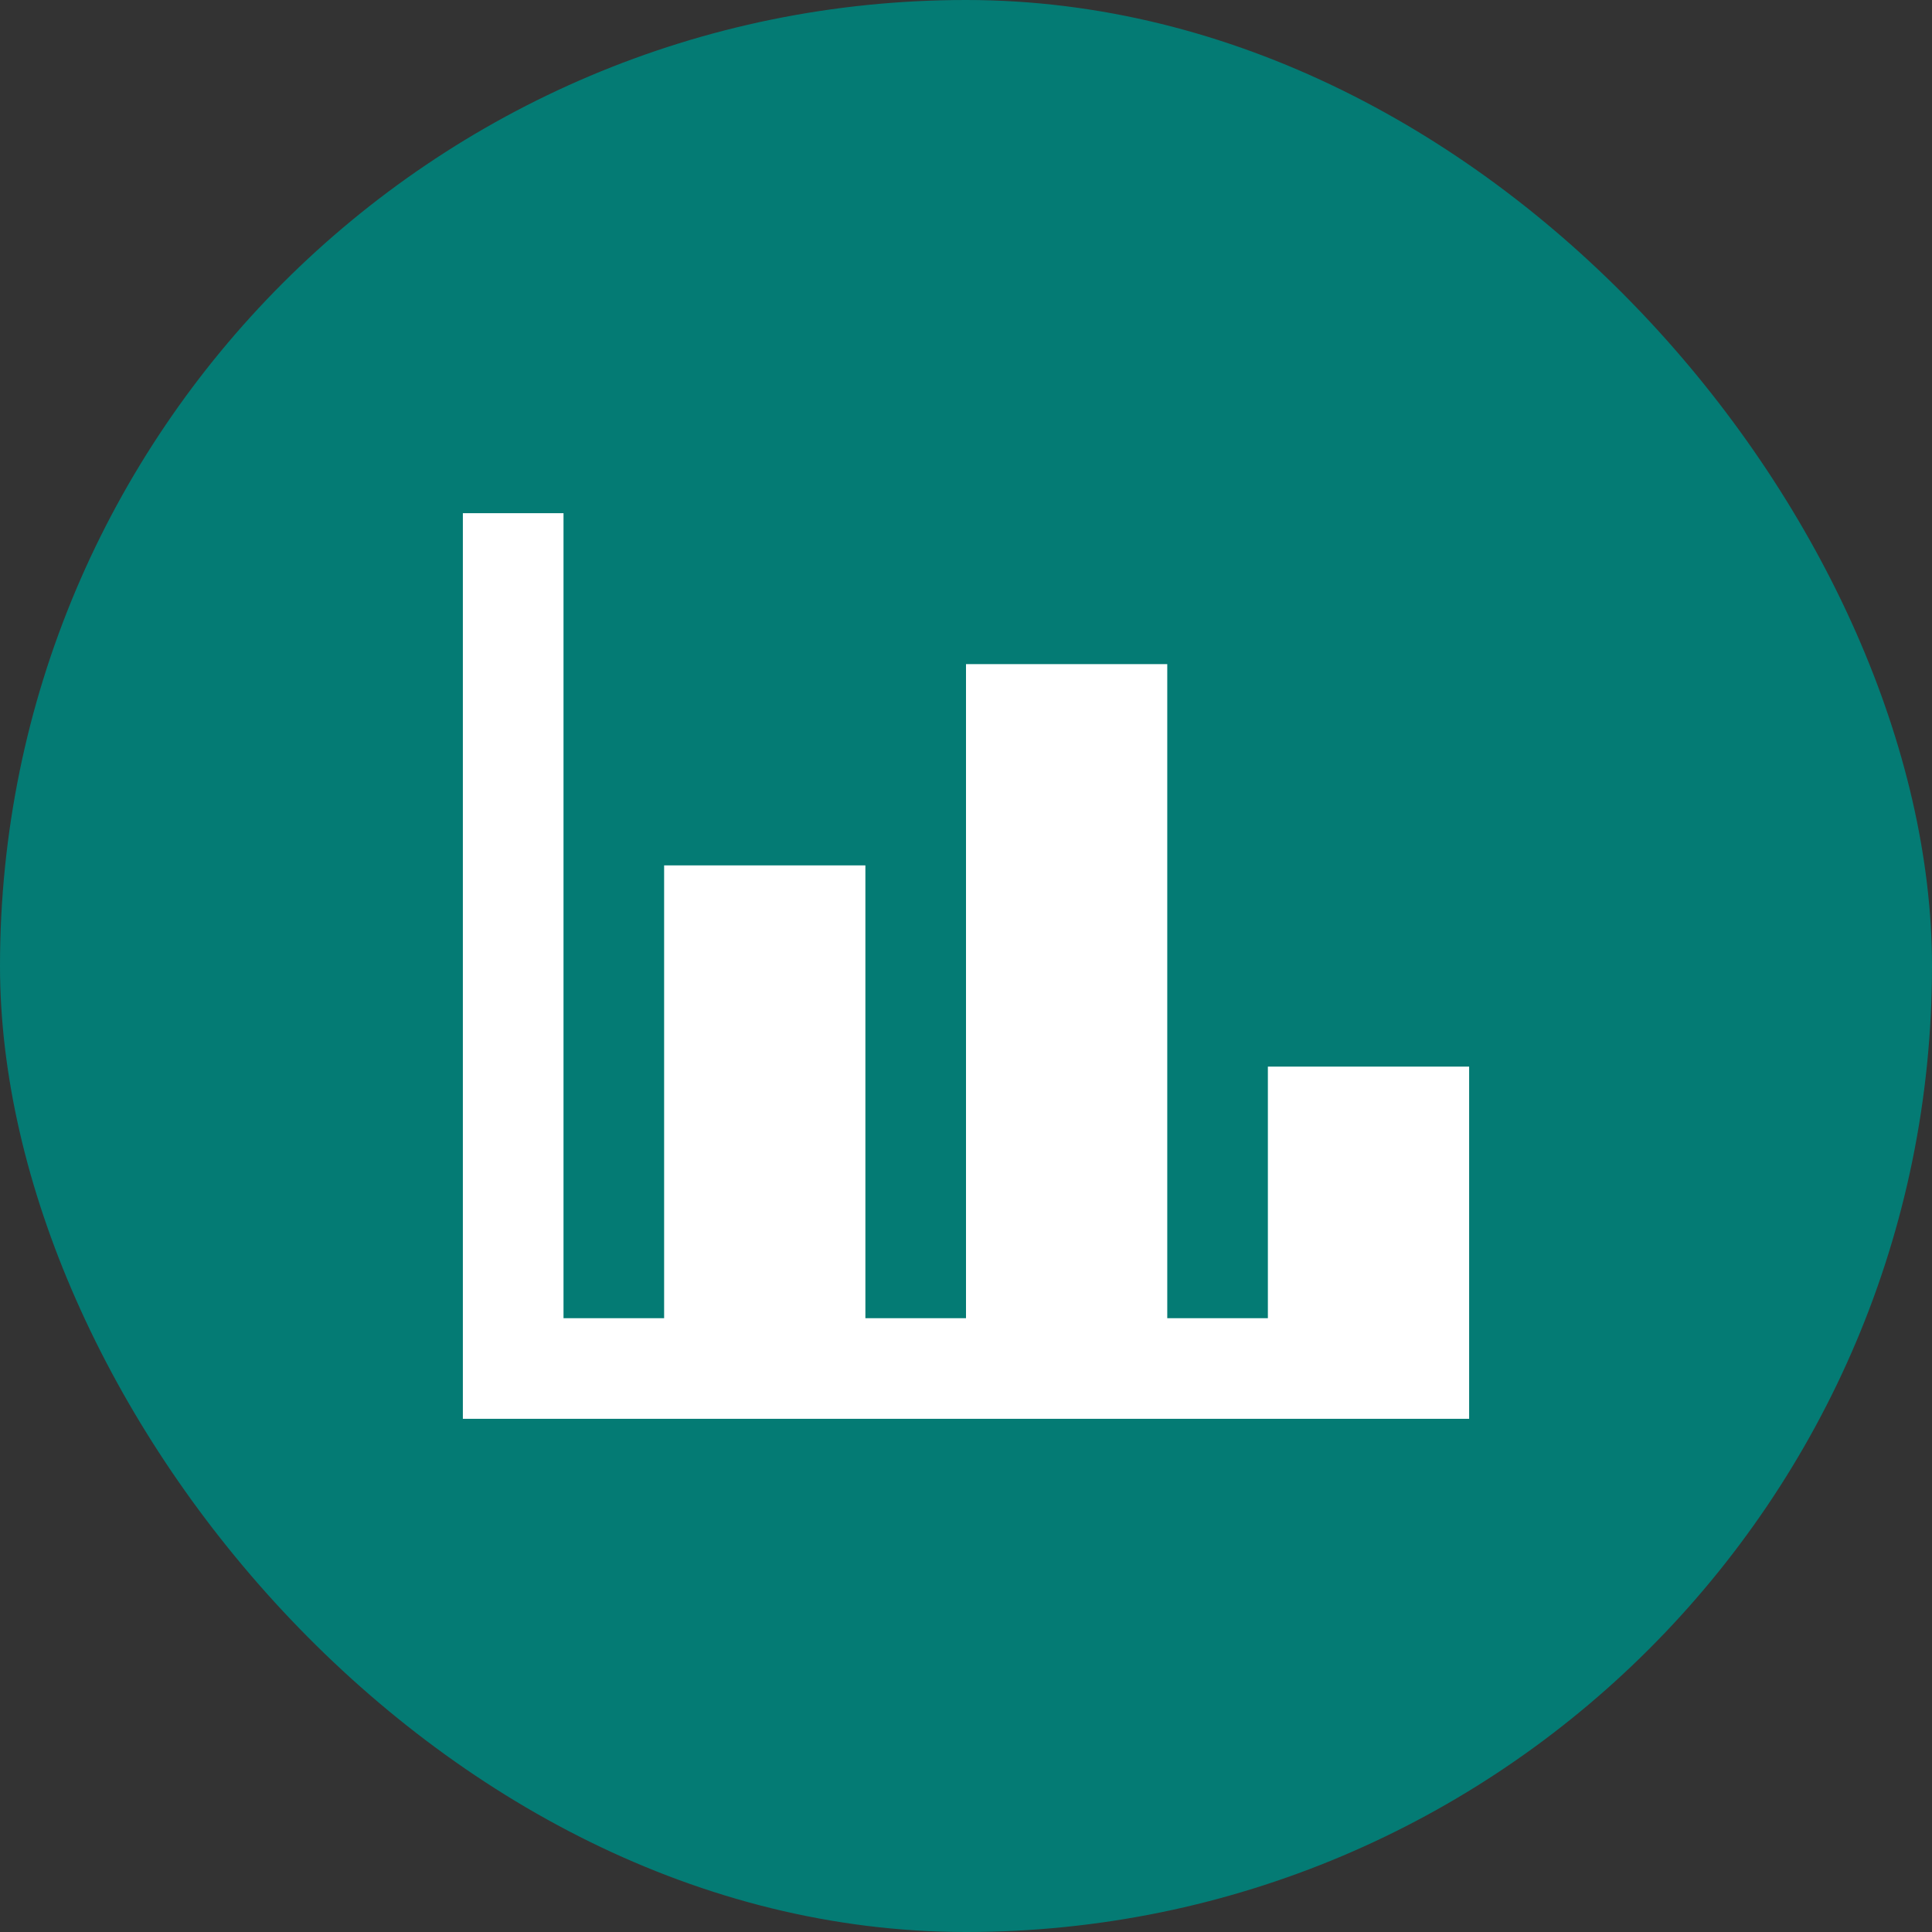 <svg xmlns="http://www.w3.org/2000/svg" width="64" height="64" viewBox="0 0 64 64" fill="none"><rect x="0" y="0" width="64" height="64" fill="#333333" stroke="none"/><rect width="64" height="64" rx="32" fill="#047B74"></rect><path d="M48.667 47H15.333V17H18.667V43.667H22V28.667H28.667V43.667H32V22H38.667V43.667H42V35.333H48.667V47Z" fill="white"></path></svg>